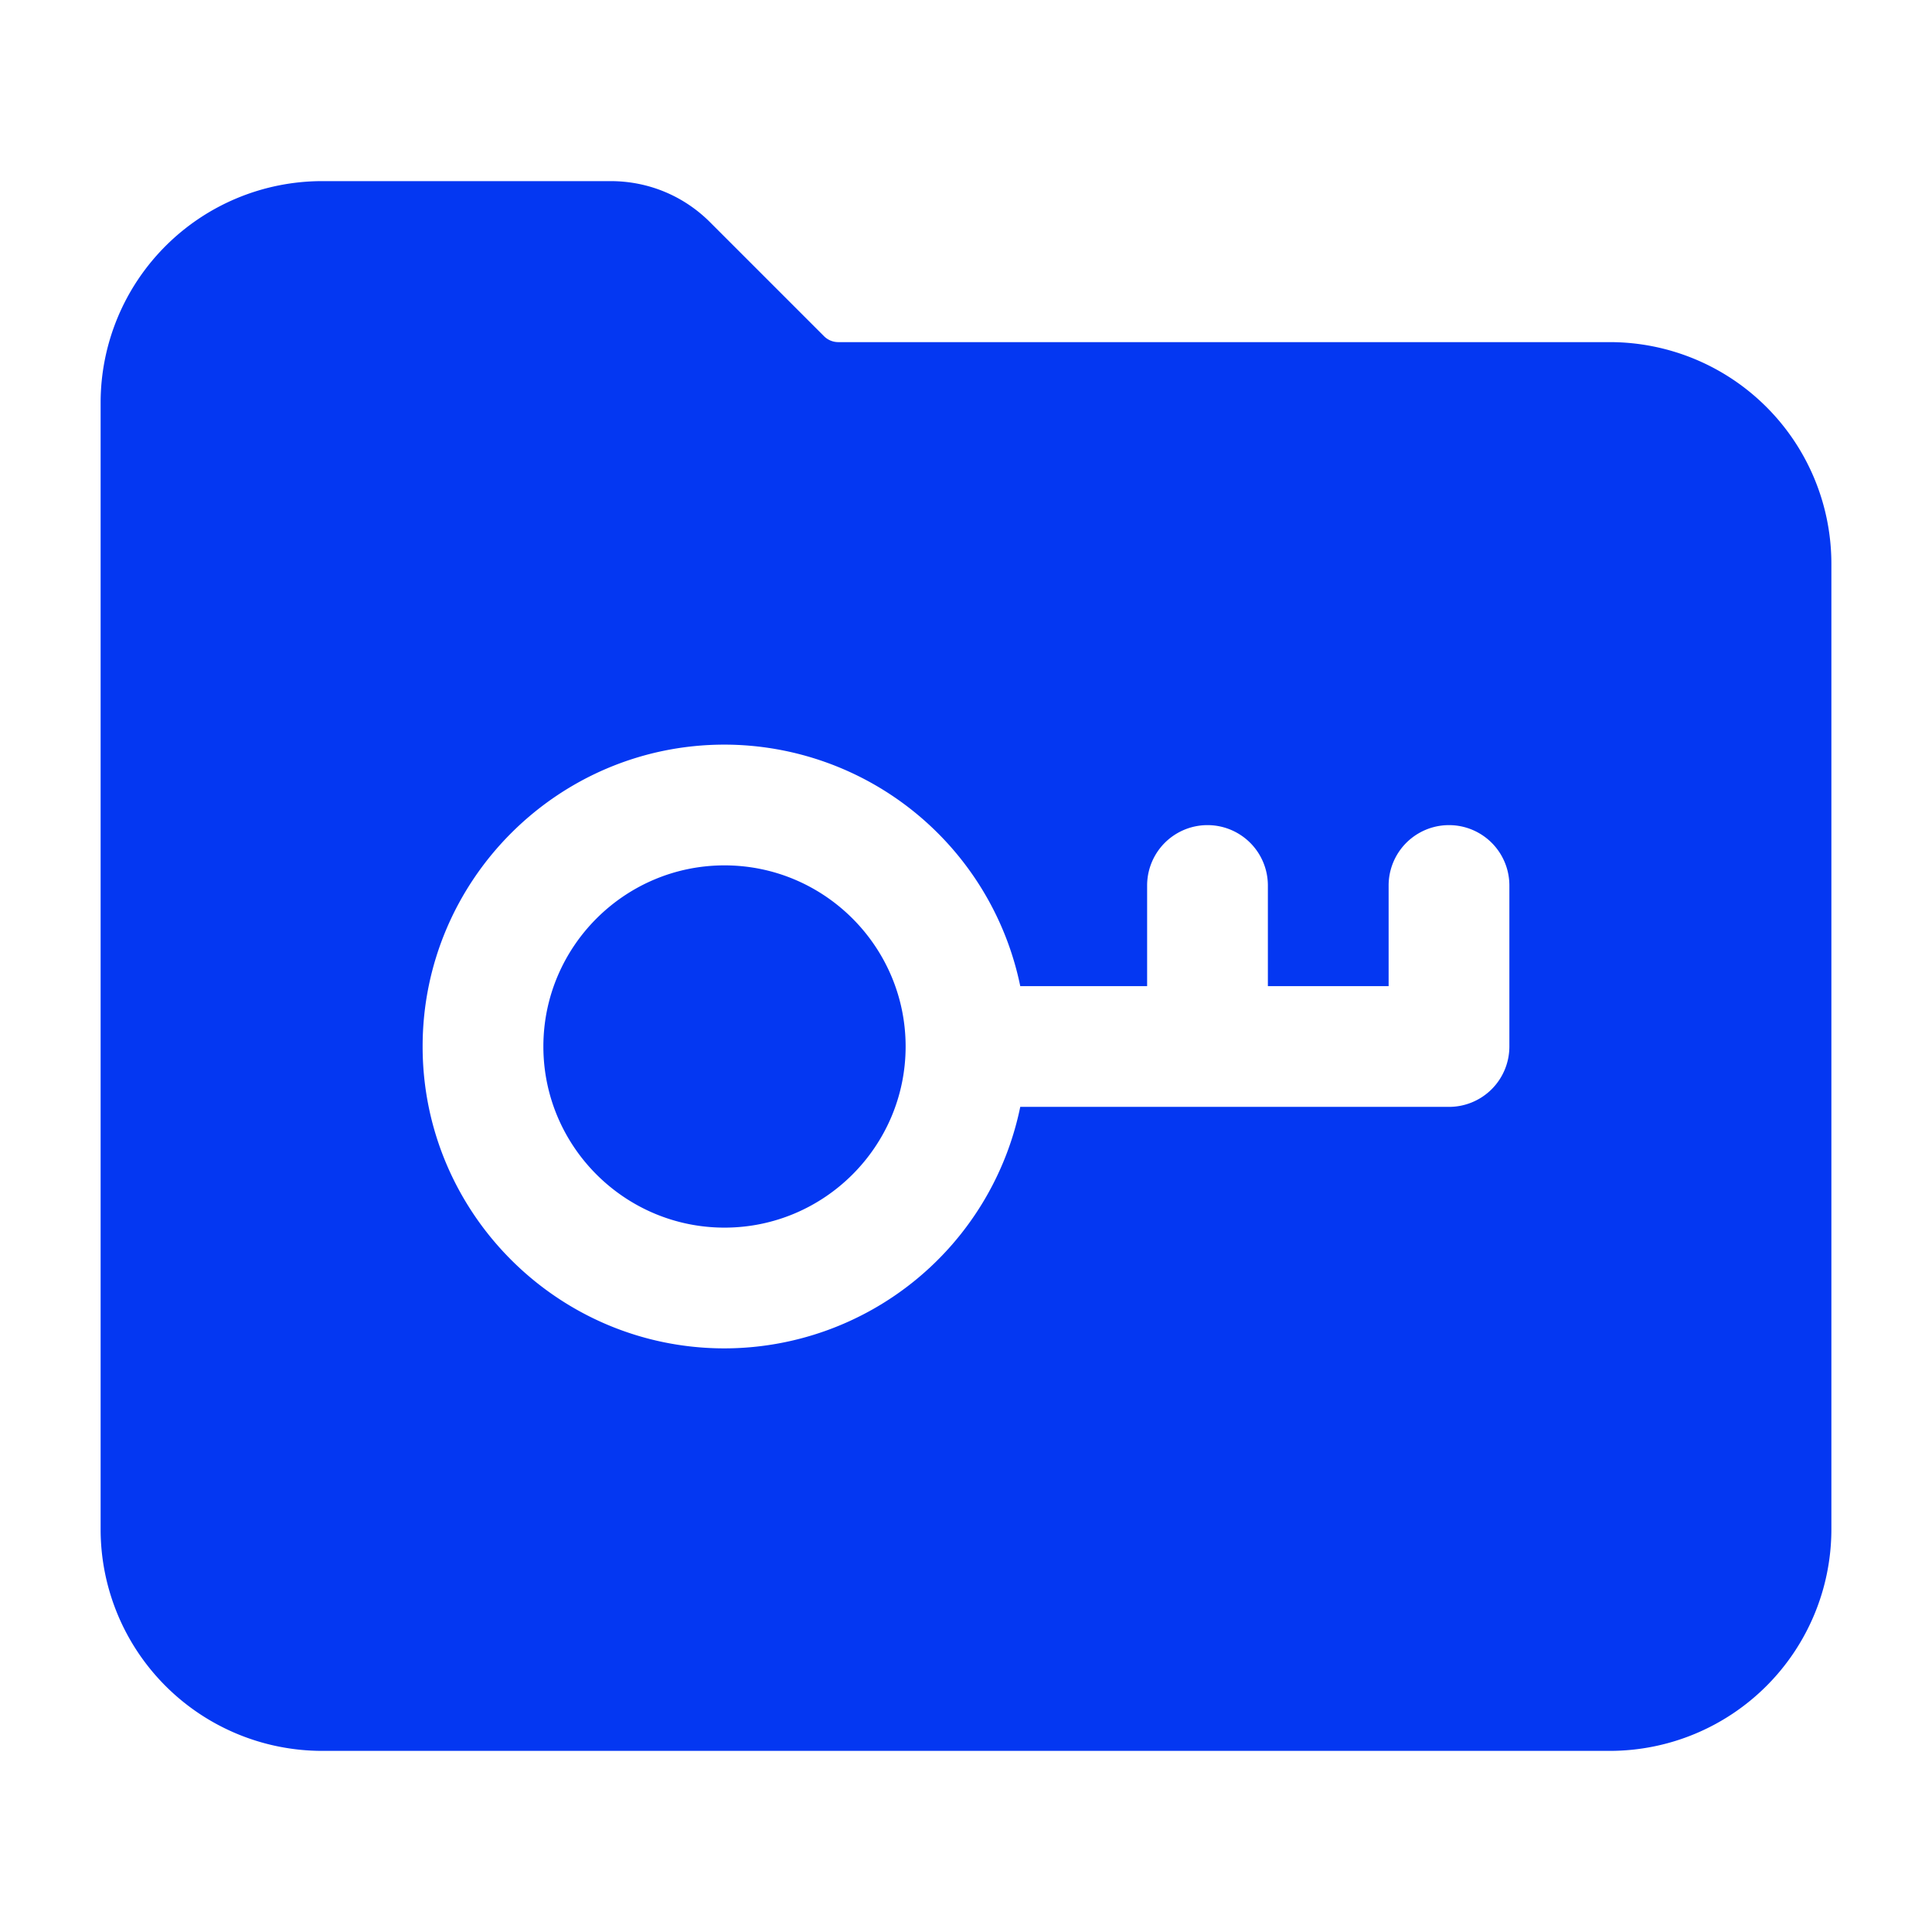<?xml version="1.0" encoding="UTF-8"?> <svg xmlns="http://www.w3.org/2000/svg" xmlns:xlink="http://www.w3.org/1999/xlink" version="1.1" width="512" height="512" x="0" y="0" viewBox="0 0 24 24" style="enable-background:new 0 0 512 512" xml:space="preserve" class=""><g><path d="M11.25 13c0 1.24-1.01 2.25-2.25 2.25S6.75 14.24 6.75 13 7.76 10.75 9 10.75s2.25 1.01 2.25 2.25zm11.5-6v12A2.753 2.753 0 0 1 20 21.75H4A2.753 2.753 0 0 1 1.25 19V5A2.753 2.753 0 0 1 4 2.25h3.586c.467 0 .907.182 1.237.513l1.414 1.414a.25.25 0 0 0 .177.073H20A2.753 2.753 0 0 1 22.75 7zm-4 4a.75.75 0 0 0-1.5 0v1.25h-1.5V11a.75.75 0 0 0-1.5 0v1.25h-1.576A3.756 3.756 0 0 0 9 9.25c-2.068 0-3.75 1.683-3.75 3.75S6.932 16.75 9 16.75a3.756 3.756 0 0 0 3.674-3H18a.75.75 0 0 0 .75-.75z" fill="#0437f2" opacity="1" data-original="#000000" class=""></path></g></svg> 
